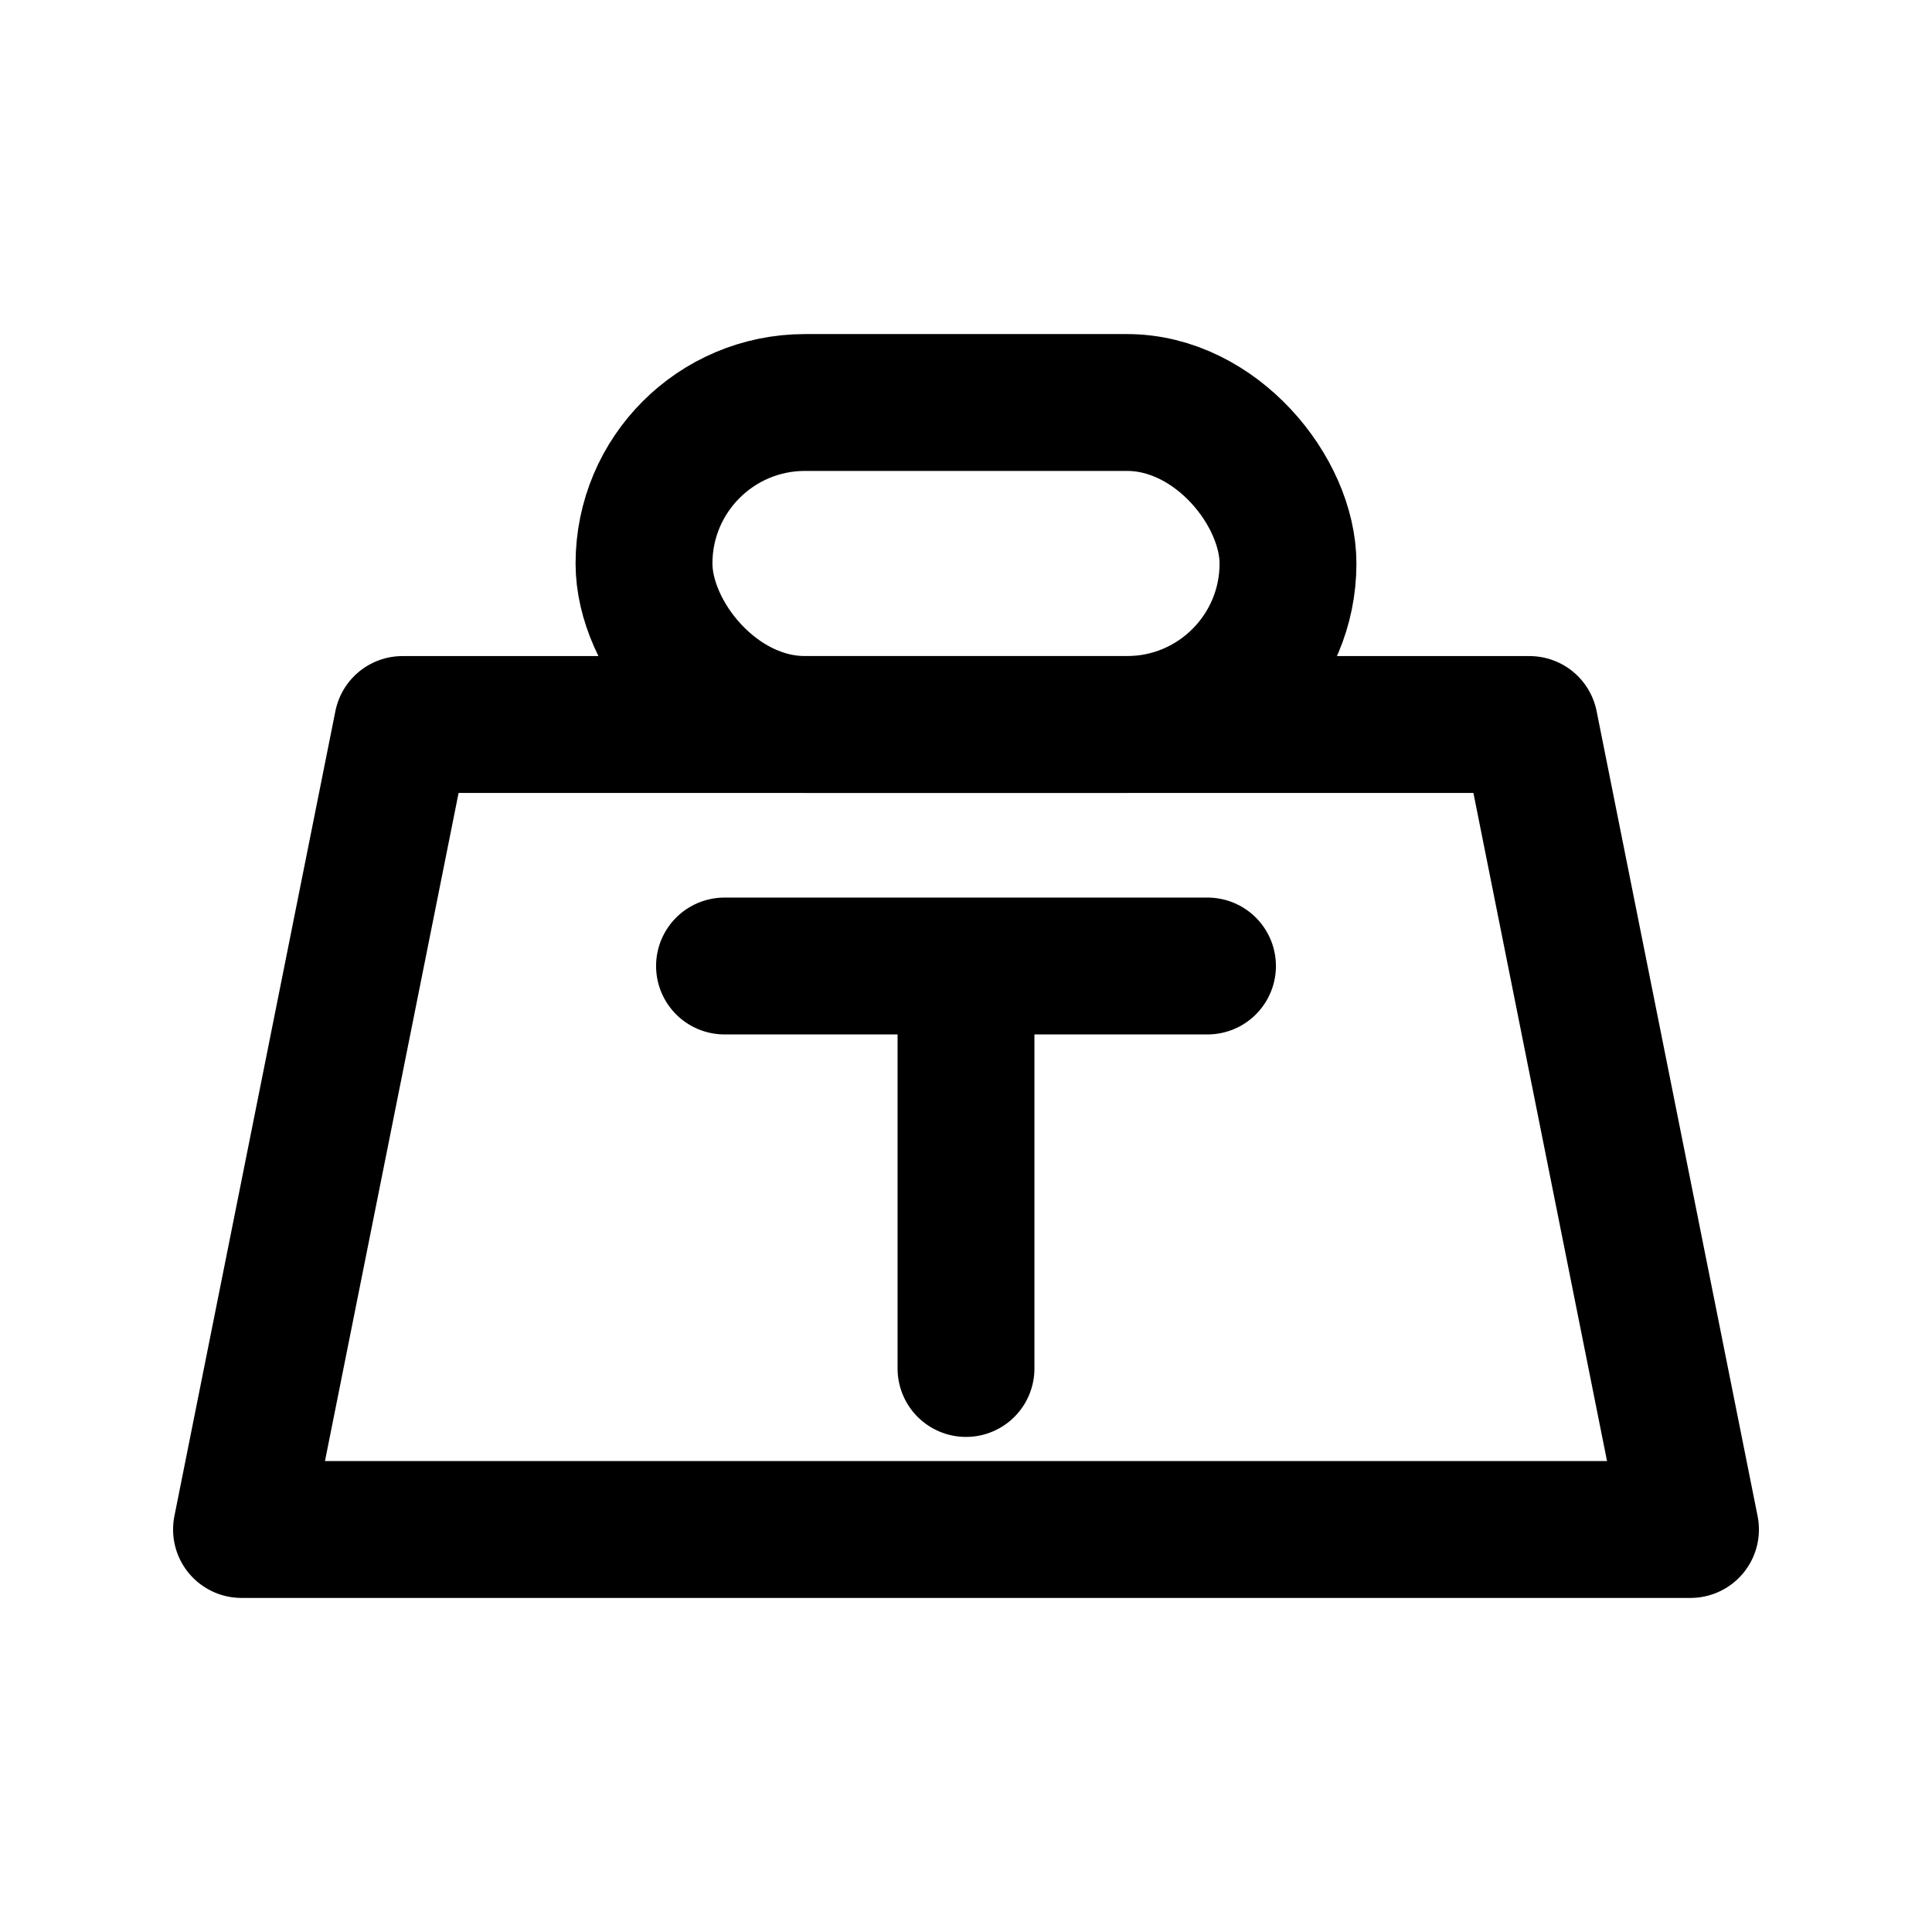 <svg xmlns="http://www.w3.org/2000/svg" width="124" height="124"
     viewBox="0 0 24 24" fill="none" stroke="currentColor"
     stroke-width="1.7" stroke-linecap="round" stroke-linejoin="round"
     aria-label="Tool weight (tons)">
    <rect x="8" y="5" width="8" height="4" rx="2"/>
    <path d="M5 9H19L21 19H3L5 9Z"/>
    <path d="M9 12H15M12 12V17"/>
</svg>
